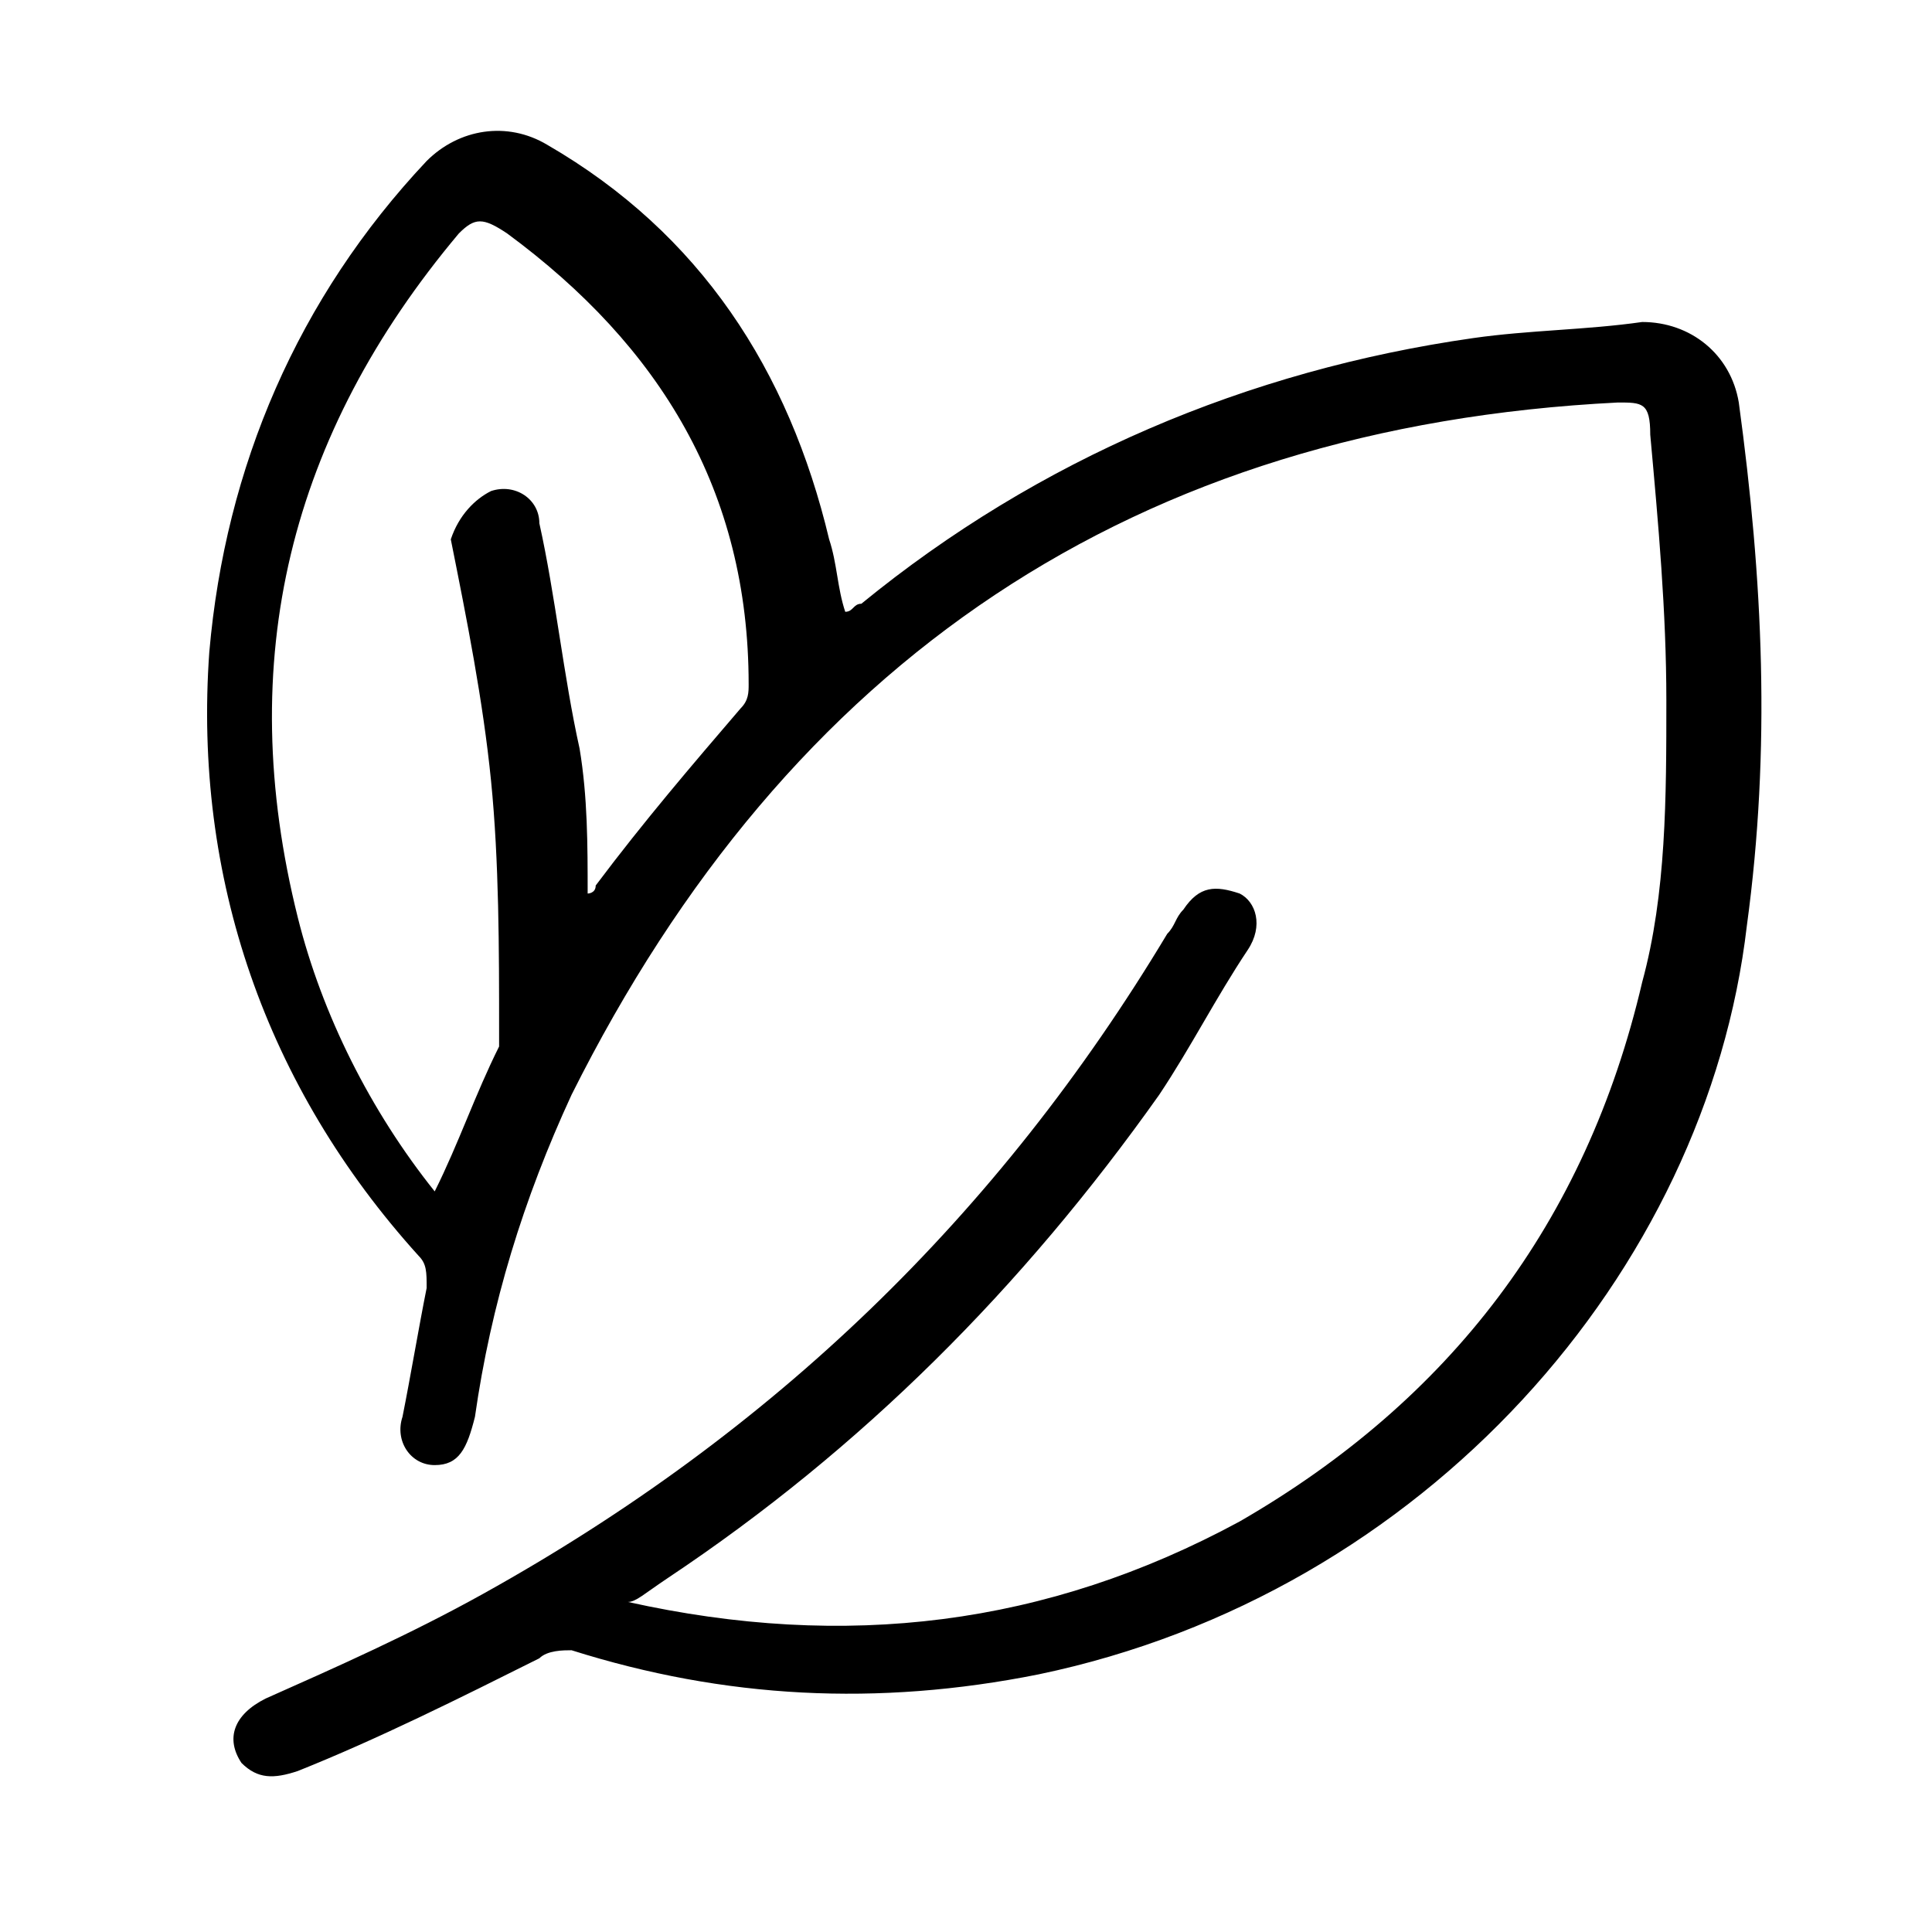 <?xml version="1.0" encoding="utf-8"?>
<!-- Generator: Adobe Illustrator 26.0.2, SVG Export Plug-In . SVG Version: 6.00 Build 0)  -->
<svg version="1.1" id="Vrstva_1" xmlns="http://www.w3.org/2000/svg" xmlns:xlink="http://www.w3.org/1999/xlink" x="0px" y="0px"
	 viewBox="0 0 24 24" style="enable-background:new 0 0 24 24;" xml:space="preserve">
<path d="M7.8,19.9c2.7,0.6,5.2,0.3,7.6-1c2.6-1.5,4.3-3.7,5-6.7c0.3-1.1,0.3-2.3,0.3-3.5c0-1.1-0.1-2.2-0.2-3.3
	c0-0.4-0.1-0.4-0.4-0.4c-6,0.3-10.3,3.2-13,8.6c-0.6,1.3-1,2.6-1.2,4c-0.1,0.4-0.2,0.6-0.5,0.6c-0.3,0-0.5-0.3-0.4-0.6
	c0.1-0.5,0.2-1.1,0.3-1.6c0-0.2,0-0.3-0.1-0.4c-1.9-2.1-2.8-4.7-2.6-7.5c0.2-2.3,1.1-4.4,2.7-6.1c0.4-0.4,1-0.5,1.5-0.2
	c1.9,1.1,3,2.8,3.5,4.9c0.1,0.3,0.1,0.6,0.2,0.9c0.1,0,0.1-0.1,0.2-0.1c2.2-1.8,4.8-2.9,7.6-3.3c0.7-0.1,1.4-0.1,2.1-0.2
	c0.6,0,1.1,0.4,1.2,1c0.3,2.2,0.4,4.3,0.1,6.5c-0.5,4.3-4,8.3-8.8,9.3c-2,0.4-3.9,0.3-5.8-0.3c-0.1,0-0.3,0-0.4,0.1
	c-1,0.5-2,1-3,1.4c-0.3,0.1-0.5,0.1-0.7-0.1c-0.2-0.3-0.1-0.6,0.3-0.8c0.9-0.4,1.8-0.8,2.7-1.3c3.6-2,6.4-4.7,8.5-8.2
	c0.1-0.1,0.1-0.2,0.2-0.3c0.2-0.3,0.4-0.3,0.7-0.2c0.2,0.1,0.3,0.4,0.1,0.7c-0.4,0.6-0.7,1.2-1.1,1.8c-1.7,2.4-3.7,4.4-6.1,6
	C8,19.8,7.9,19.9,7.8,19.9z M5.4,14.8c0.3-0.6,0.5-1.2,0.8-1.8c0-0.1,0-0.1,0-0.2c0-1,0-2.1-0.1-3.1c-0.1-1-0.3-2-0.5-3
	C5.7,6.4,5.9,6.2,6.1,6.1C6.4,6,6.7,6.2,6.7,6.5C6.9,7.4,7,8.4,7.2,9.3c0.1,0.6,0.1,1.2,0.1,1.8c0,0,0.1,0,0.1-0.1
	C8,10.2,8.6,9.5,9.2,8.8c0.1-0.1,0.1-0.2,0.1-0.3c0-2.4-1.1-4.2-3-5.6C6,2.7,5.9,2.7,5.7,2.9c-2.1,2.5-2.8,5.3-2,8.5
	C4,12.6,4.6,13.8,5.4,14.8z"/>
</svg>
